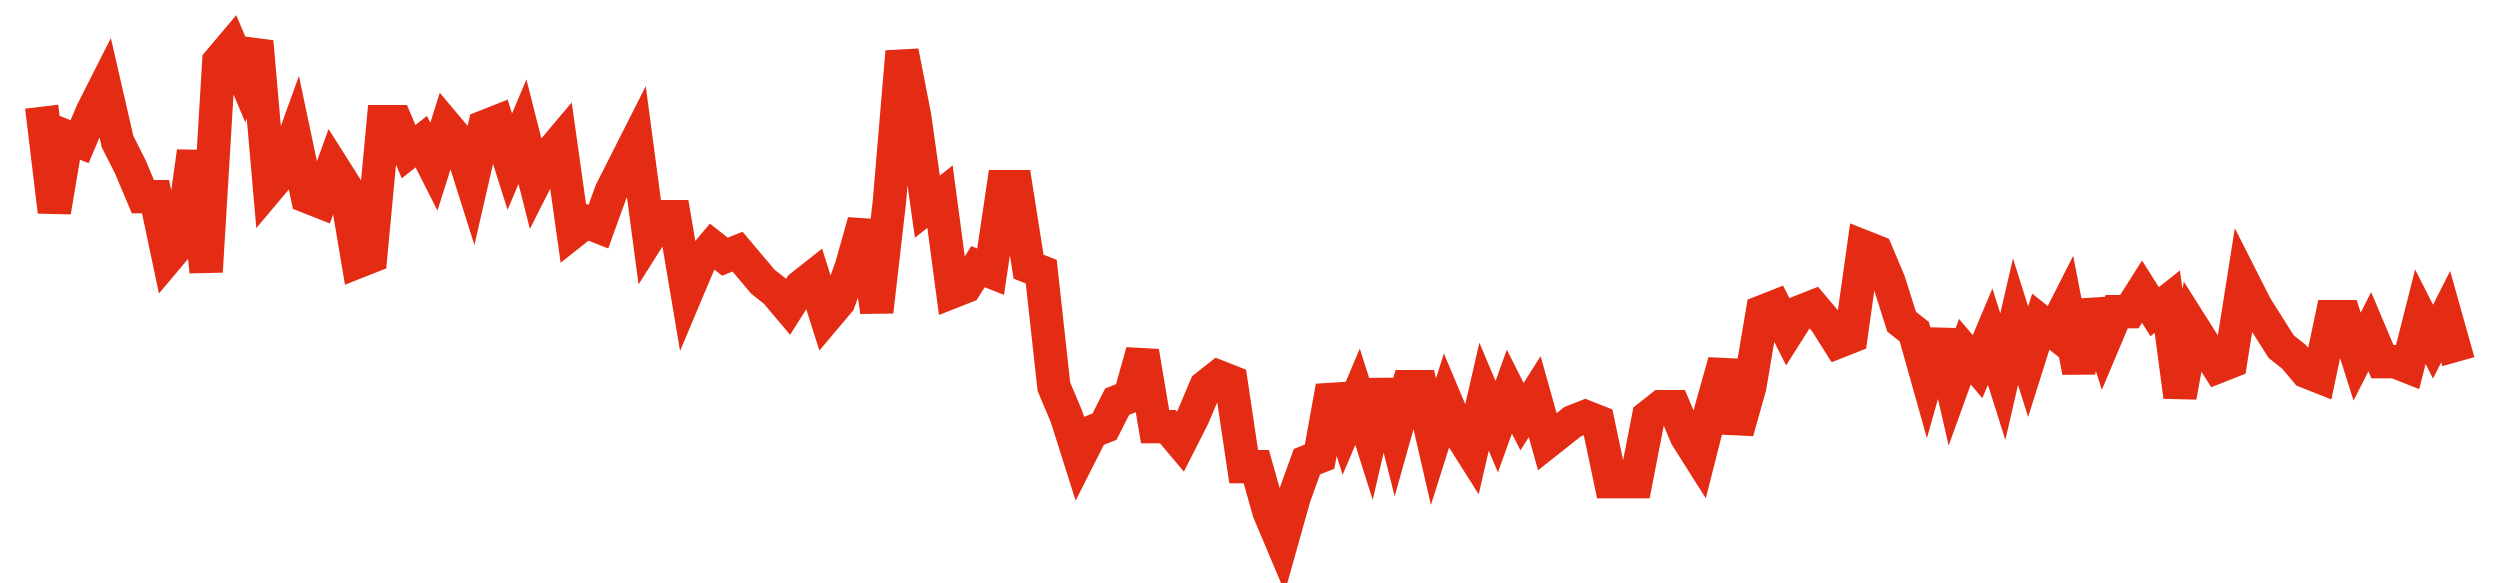 <svg width="300" height="70" viewBox="0 0 300 70" xmlns="http://www.w3.org/2000/svg">
    <path d="M 5,12.8 L 6.518,25.4 L 8.037,16.4 L 9.555,17 L 11.073,13.4 L 12.592,10.4 L 14.11,17 L 15.628,20 L 17.147,23.6 L 18.665,23.6 L 20.183,30.8 L 21.702,29 L 23.22,18.2 L 24.738,32.6 L 26.257,7.4 L 27.775,5.6 L 29.293,9.2 L 30.812,5 L 32.33,22.4 L 33.848,20.6 L 35.366,16.4 L 36.885,23.6 L 38.403,24.2 L 39.921,20 L 41.44,22.4 L 42.958,31.4 L 44.476,30.8 L 45.995,14.6 L 47.513,14.6 L 49.031,18.2 L 50.55,17 L 52.068,20 L 53.586,15.2 L 55.105,17 L 56.623,21.8 L 58.141,15.2 L 59.66,14.6 L 61.178,19.4 L 62.696,15.8 L 64.215,21.8 L 65.733,18.8 L 67.251,17 L 68.77,27.8 L 70.288,26.6 L 71.806,27.2 L 73.325,23 L 74.843,20 L 76.361,17 L 77.88,28.4 L 79.398,26 L 80.916,26 L 82.435,35 L 83.953,31.4 L 85.471,29.6 L 86.99,30.8 L 88.508,30.2 L 90.026,32 L 91.545,33.8 L 93.063,35 L 94.581,36.8 L 96.099,34.4 L 97.618,33.2 L 99.136,38 L 100.654,36.2 L 102.173,32 L 103.691,26.6 L 105.209,37.4 L 106.728,24.2 L 108.246,6.2 L 109.764,14 L 111.283,24.8 L 112.801,23.6 L 114.319,35 L 115.838,34.4 L 117.356,32 L 118.874,32.6 L 120.393,22.4 L 121.911,22.4 L 123.429,32 L 124.948,32.6 L 126.466,46.4 L 127.984,50 L 129.503,54.8 L 131.021,51.8 L 132.539,51.2 L 134.058,48.2 L 135.576,47.6 L 137.094,42.2 L 138.613,51.2 L 140.131,51.2 L 141.649,53 L 143.168,50 L 144.686,46.4 L 146.204,45.2 L 147.723,45.8 L 149.241,56 L 150.759,56 L 152.277,61.4 L 153.796,65 L 155.314,59.6 L 156.832,55.4 L 158.351,54.8 L 159.869,46.4 L 161.387,51.2 L 162.906,47.6 L 164.424,52.4 L 165.942,45.8 L 167.461,51.8 L 168.979,46.4 L 170.497,46.4 L 172.016,53 L 173.534,48.2 L 175.052,51.8 L 176.571,54.2 L 178.089,47.6 L 179.607,51.2 L 181.126,47 L 182.644,50 L 184.162,47.6 L 185.681,53 L 187.199,51.8 L 188.717,50.6 L 190.236,50 L 191.754,50.6 L 193.272,57.8 L 194.791,57.8 L 196.309,57.8 L 197.827,50 L 199.346,48.8 L 200.864,48.8 L 202.382,52.4 L 203.901,54.8 L 205.419,48.8 L 206.937,43.4 L 208.455,51.8 L 209.974,46.4 L 211.492,37.4 L 213.01,36.8 L 214.529,39.8 L 216.047,37.4 L 217.565,36.8 L 219.084,38.6 L 220.602,41 L 222.12,40.4 L 223.639,29.6 L 225.157,30.2 L 226.675,33.8 L 228.194,38.6 L 229.712,39.8 L 231.23,45.2 L 232.749,39.8 L 234.267,46.4 L 235.785,42.2 L 237.304,44 L 238.822,40.4 L 240.34,45.2 L 241.859,38.6 L 243.377,43.4 L 244.895,38.6 L 246.414,39.8 L 247.932,36.8 L 249.45,44.6 L 250.969,36.2 L 252.487,41 L 254.005,37.4 L 255.524,37.4 L 257.042,35 L 258.56,37.4 L 260.079,36.2 L 261.597,47.6 L 263.115,39.2 L 264.634,41.6 L 266.152,44 L 267.67,43.4 L 269.188,33.8 L 270.707,36.8 L 272.225,39.2 L 273.743,41.6 L 275.262,42.8 L 276.78,44.6 L 278.298,45.2 L 279.817,38 L 281.335,38 L 282.853,42.8 L 284.372,39.8 L 285.89,43.4 L 287.408,43.4 L 288.927,44 L 290.445,38 L 291.963,41 L 293.482,38 L 295,43.4" fill="none" stroke="#E32C13" stroke-width="4"/>
</svg>